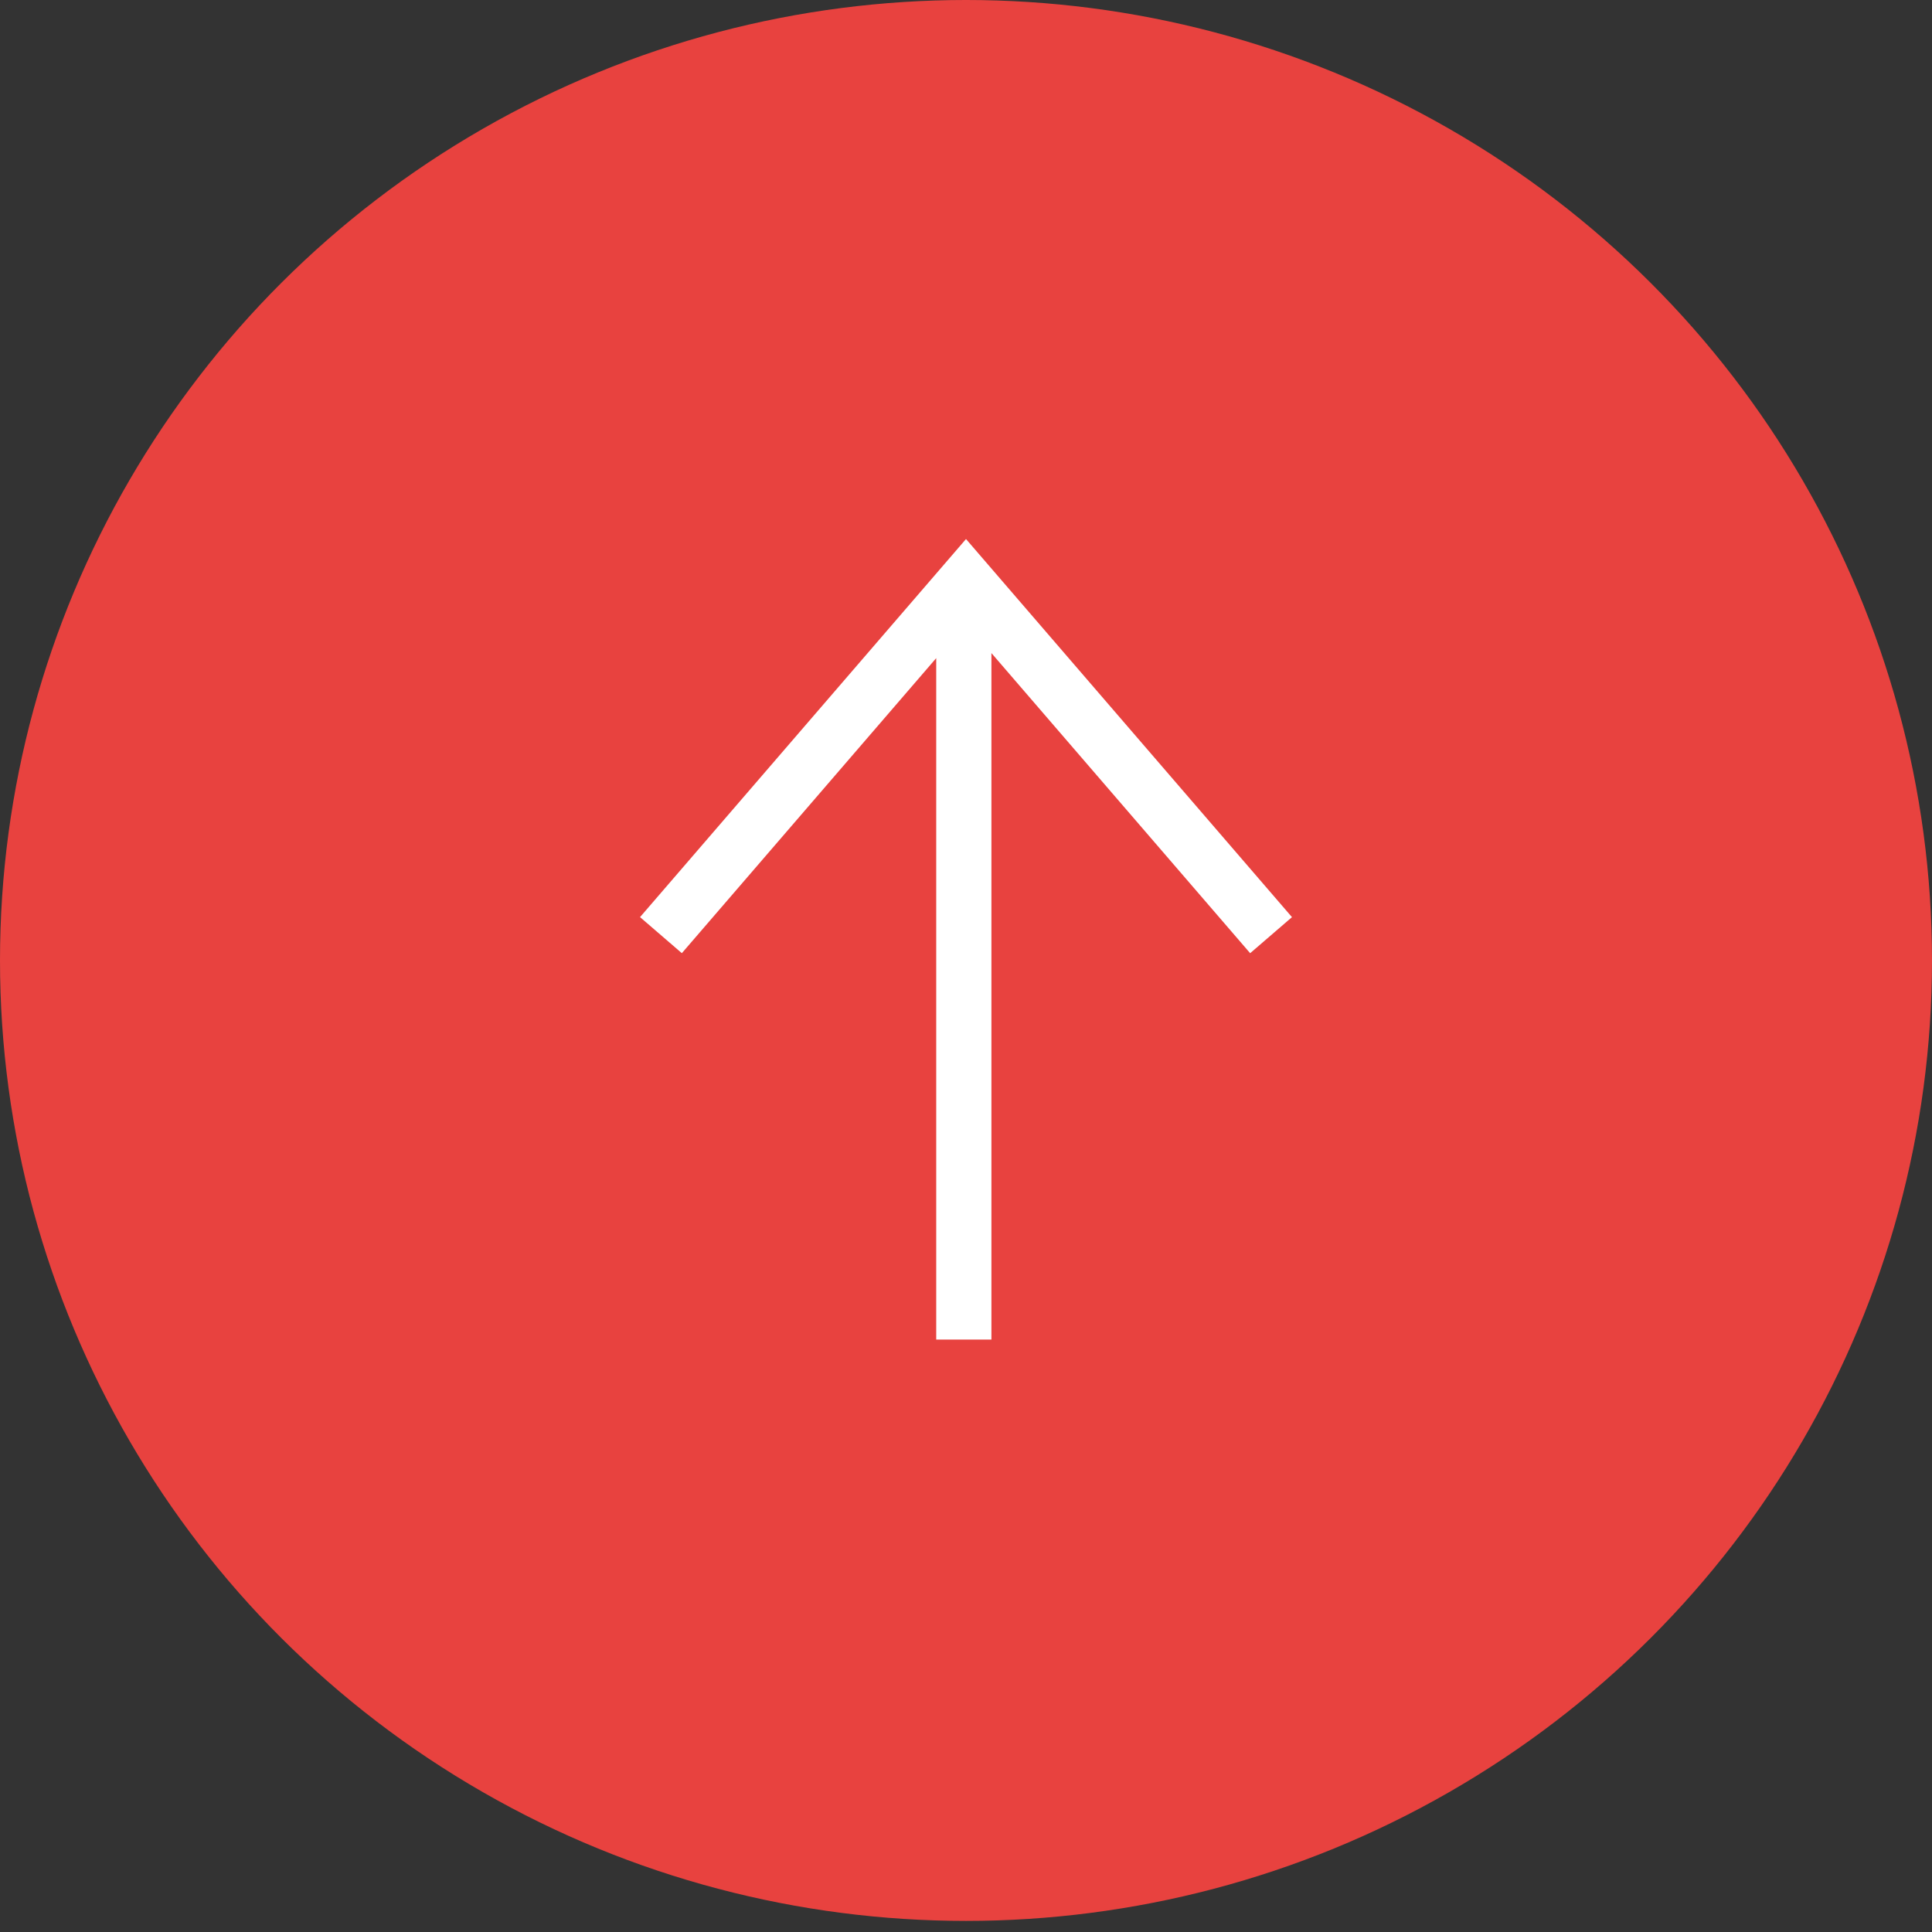<svg width="70" height="70" fill="none" xmlns="http://www.w3.org/2000/svg"><rect width="100%" height="100%" fill="#333333" stroke="none"/><ellipse cx="35" cy="34.799" rx="35" ry="34.799" fill="#E8423F"/><path d="M46.053 33.883L35 21.062l-11.053 12.82m10.974 14.654V21.063" stroke="#fff" stroke-width="2"/></svg>